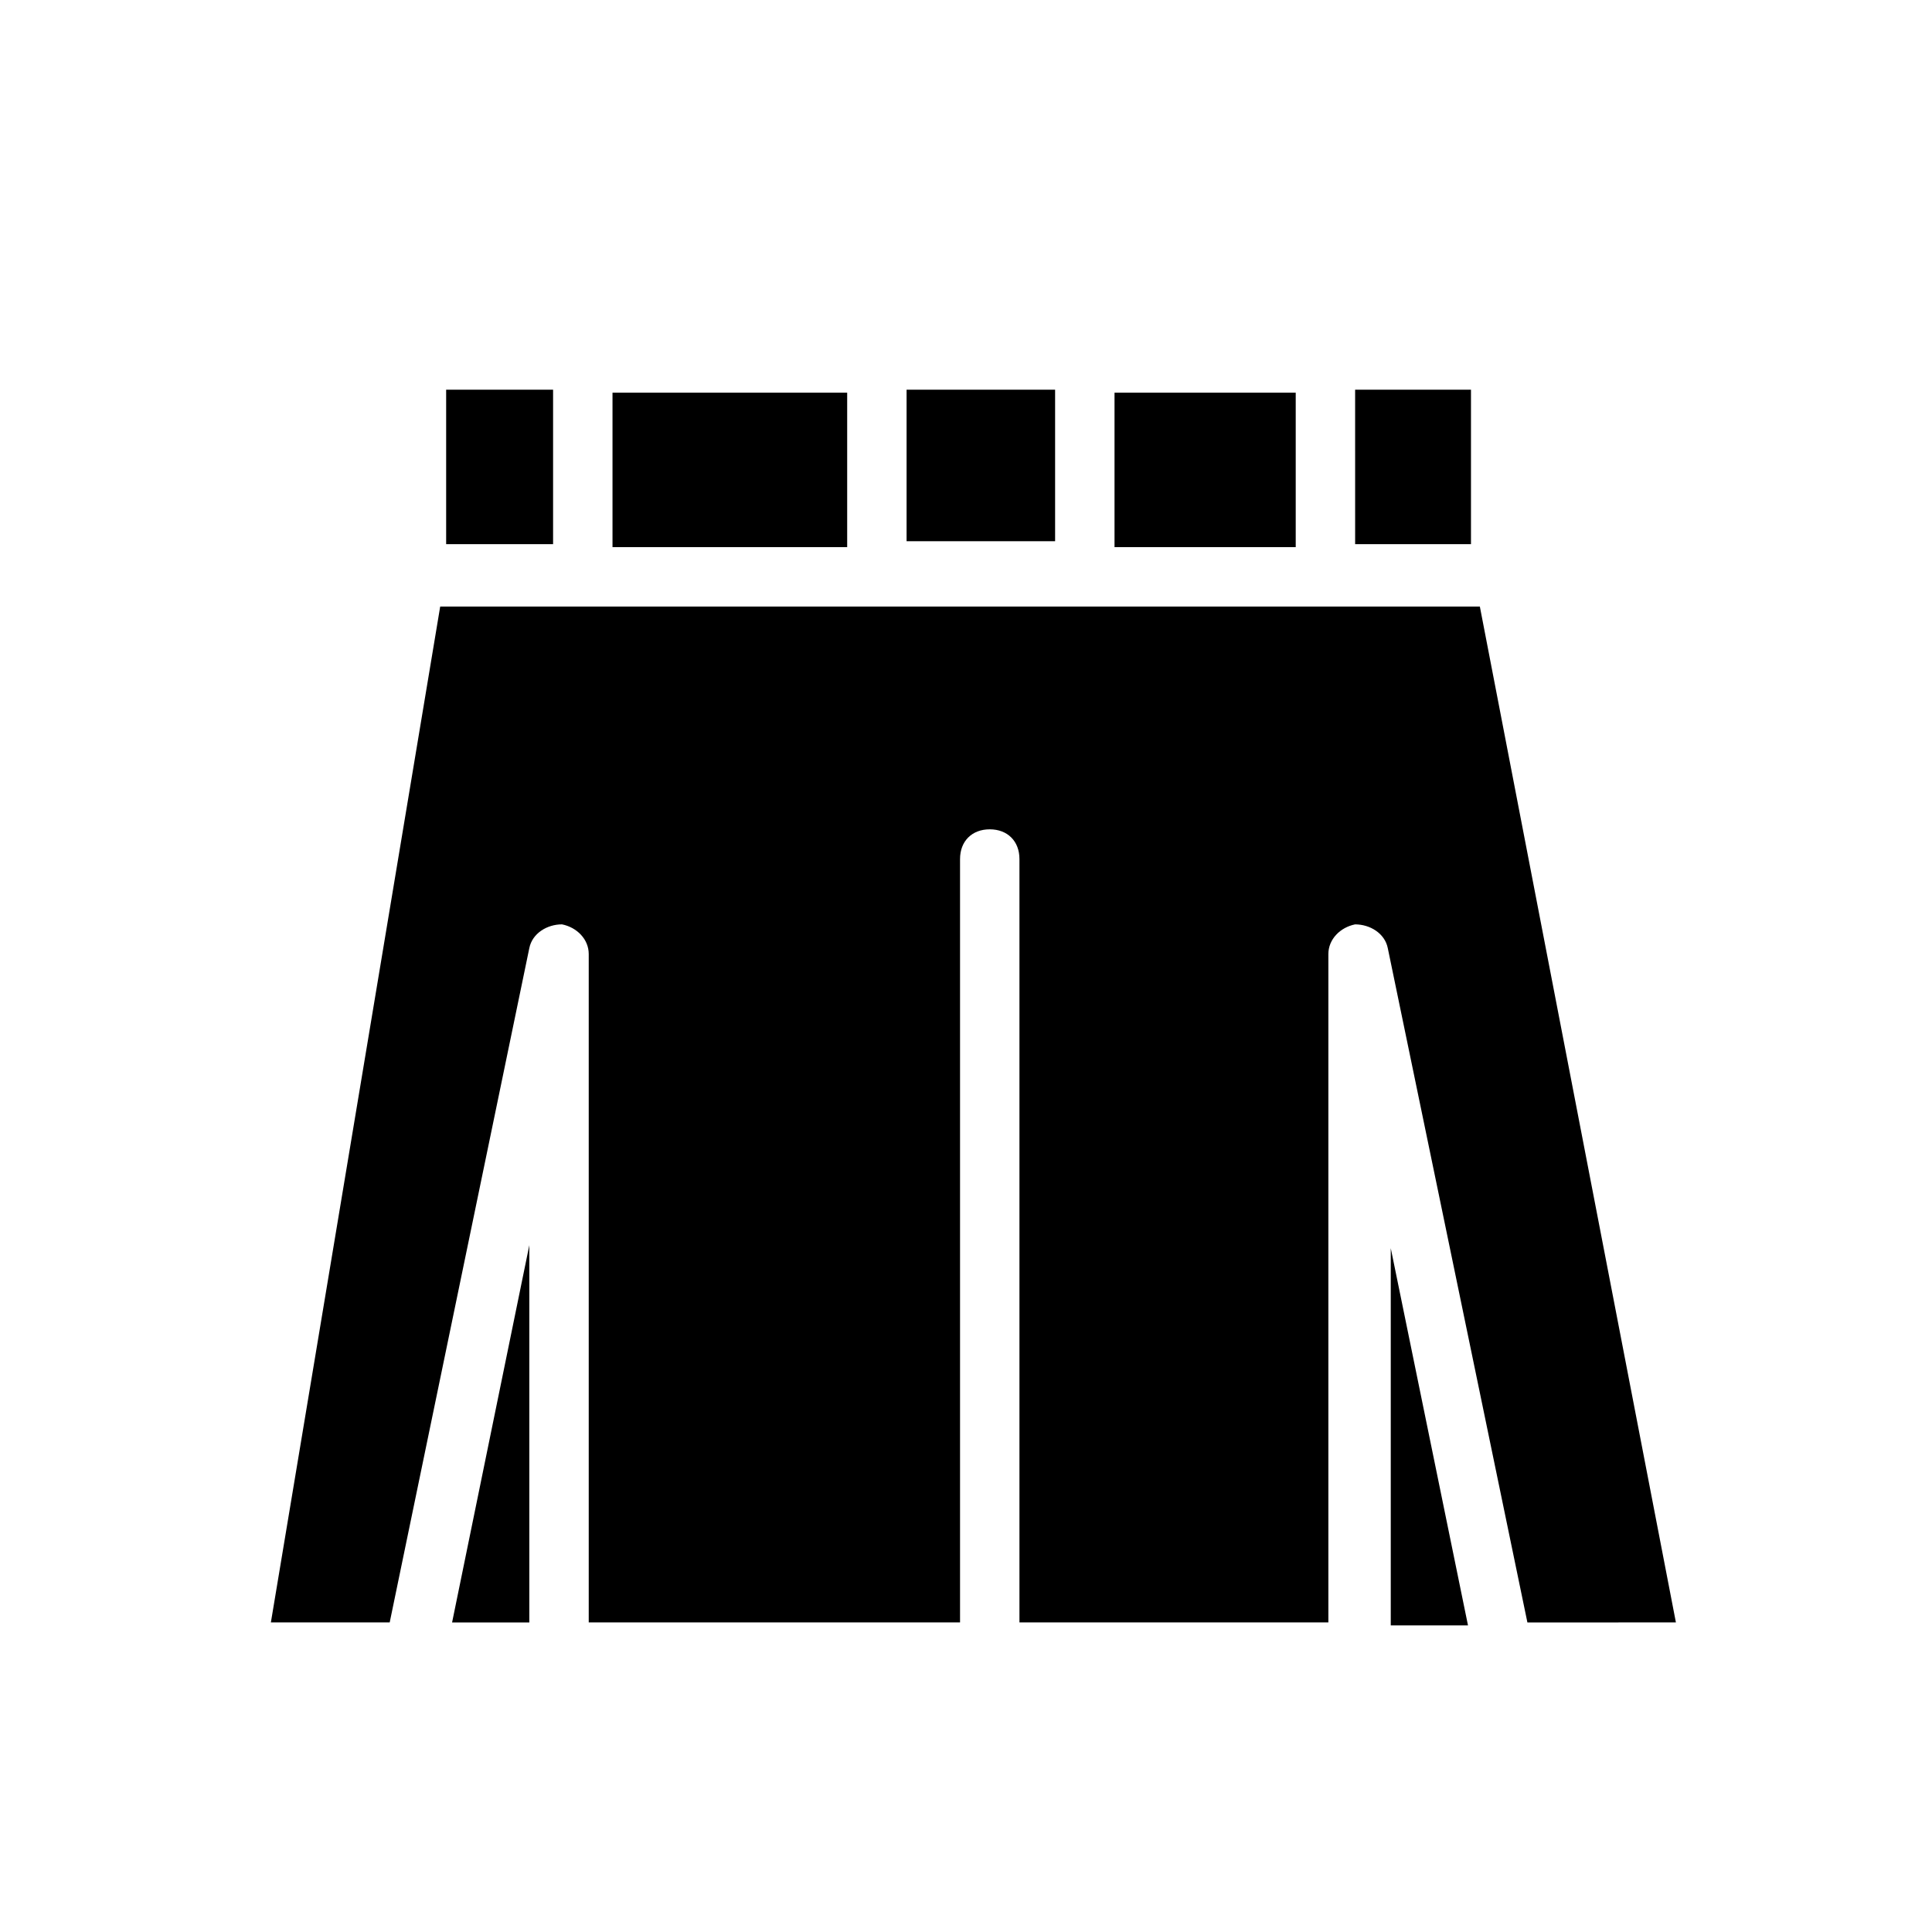 <?xml version="1.0" encoding="UTF-8"?>
<!-- Uploaded to: SVG Repo, www.svgrepo.com, Generator: SVG Repo Mixer Tools -->
<svg fill="#000000" width="800px" height="800px" version="1.1" viewBox="144 144 512 512" xmlns="http://www.w3.org/2000/svg">
 <path d="m306.32 289v-40.934h62.191v40.934zm133.04 0v-40.934h48.02v40.934zm63.762-41.723h30.703v40.934h-30.699zm-79.508 0v40.148h-39.359v-40.148zm-161.38 0h28.34v40.934h-28.34zm22.043 326.69h-20.469l20.469-99.977zm228.29 0v-99.188l20.469 99.977h-20.469zm36.211 0-37-178.7c-0.789-3.938-4.723-6.297-8.66-6.297-3.938 0.789-7.086 3.938-7.086 7.871v177.12h-81.867v-202.31c0-4.723-3.148-7.871-7.871-7.871s-7.871 3.148-7.871 7.871v202.31l-98.402-0.004v-177.12c0-3.938-3.148-7.086-7.086-7.871-3.938 0-7.871 2.363-8.66 6.297l-37 178.7h-31.488l44.871-269.22h275.52l51.957 269.22z"/>
</svg>